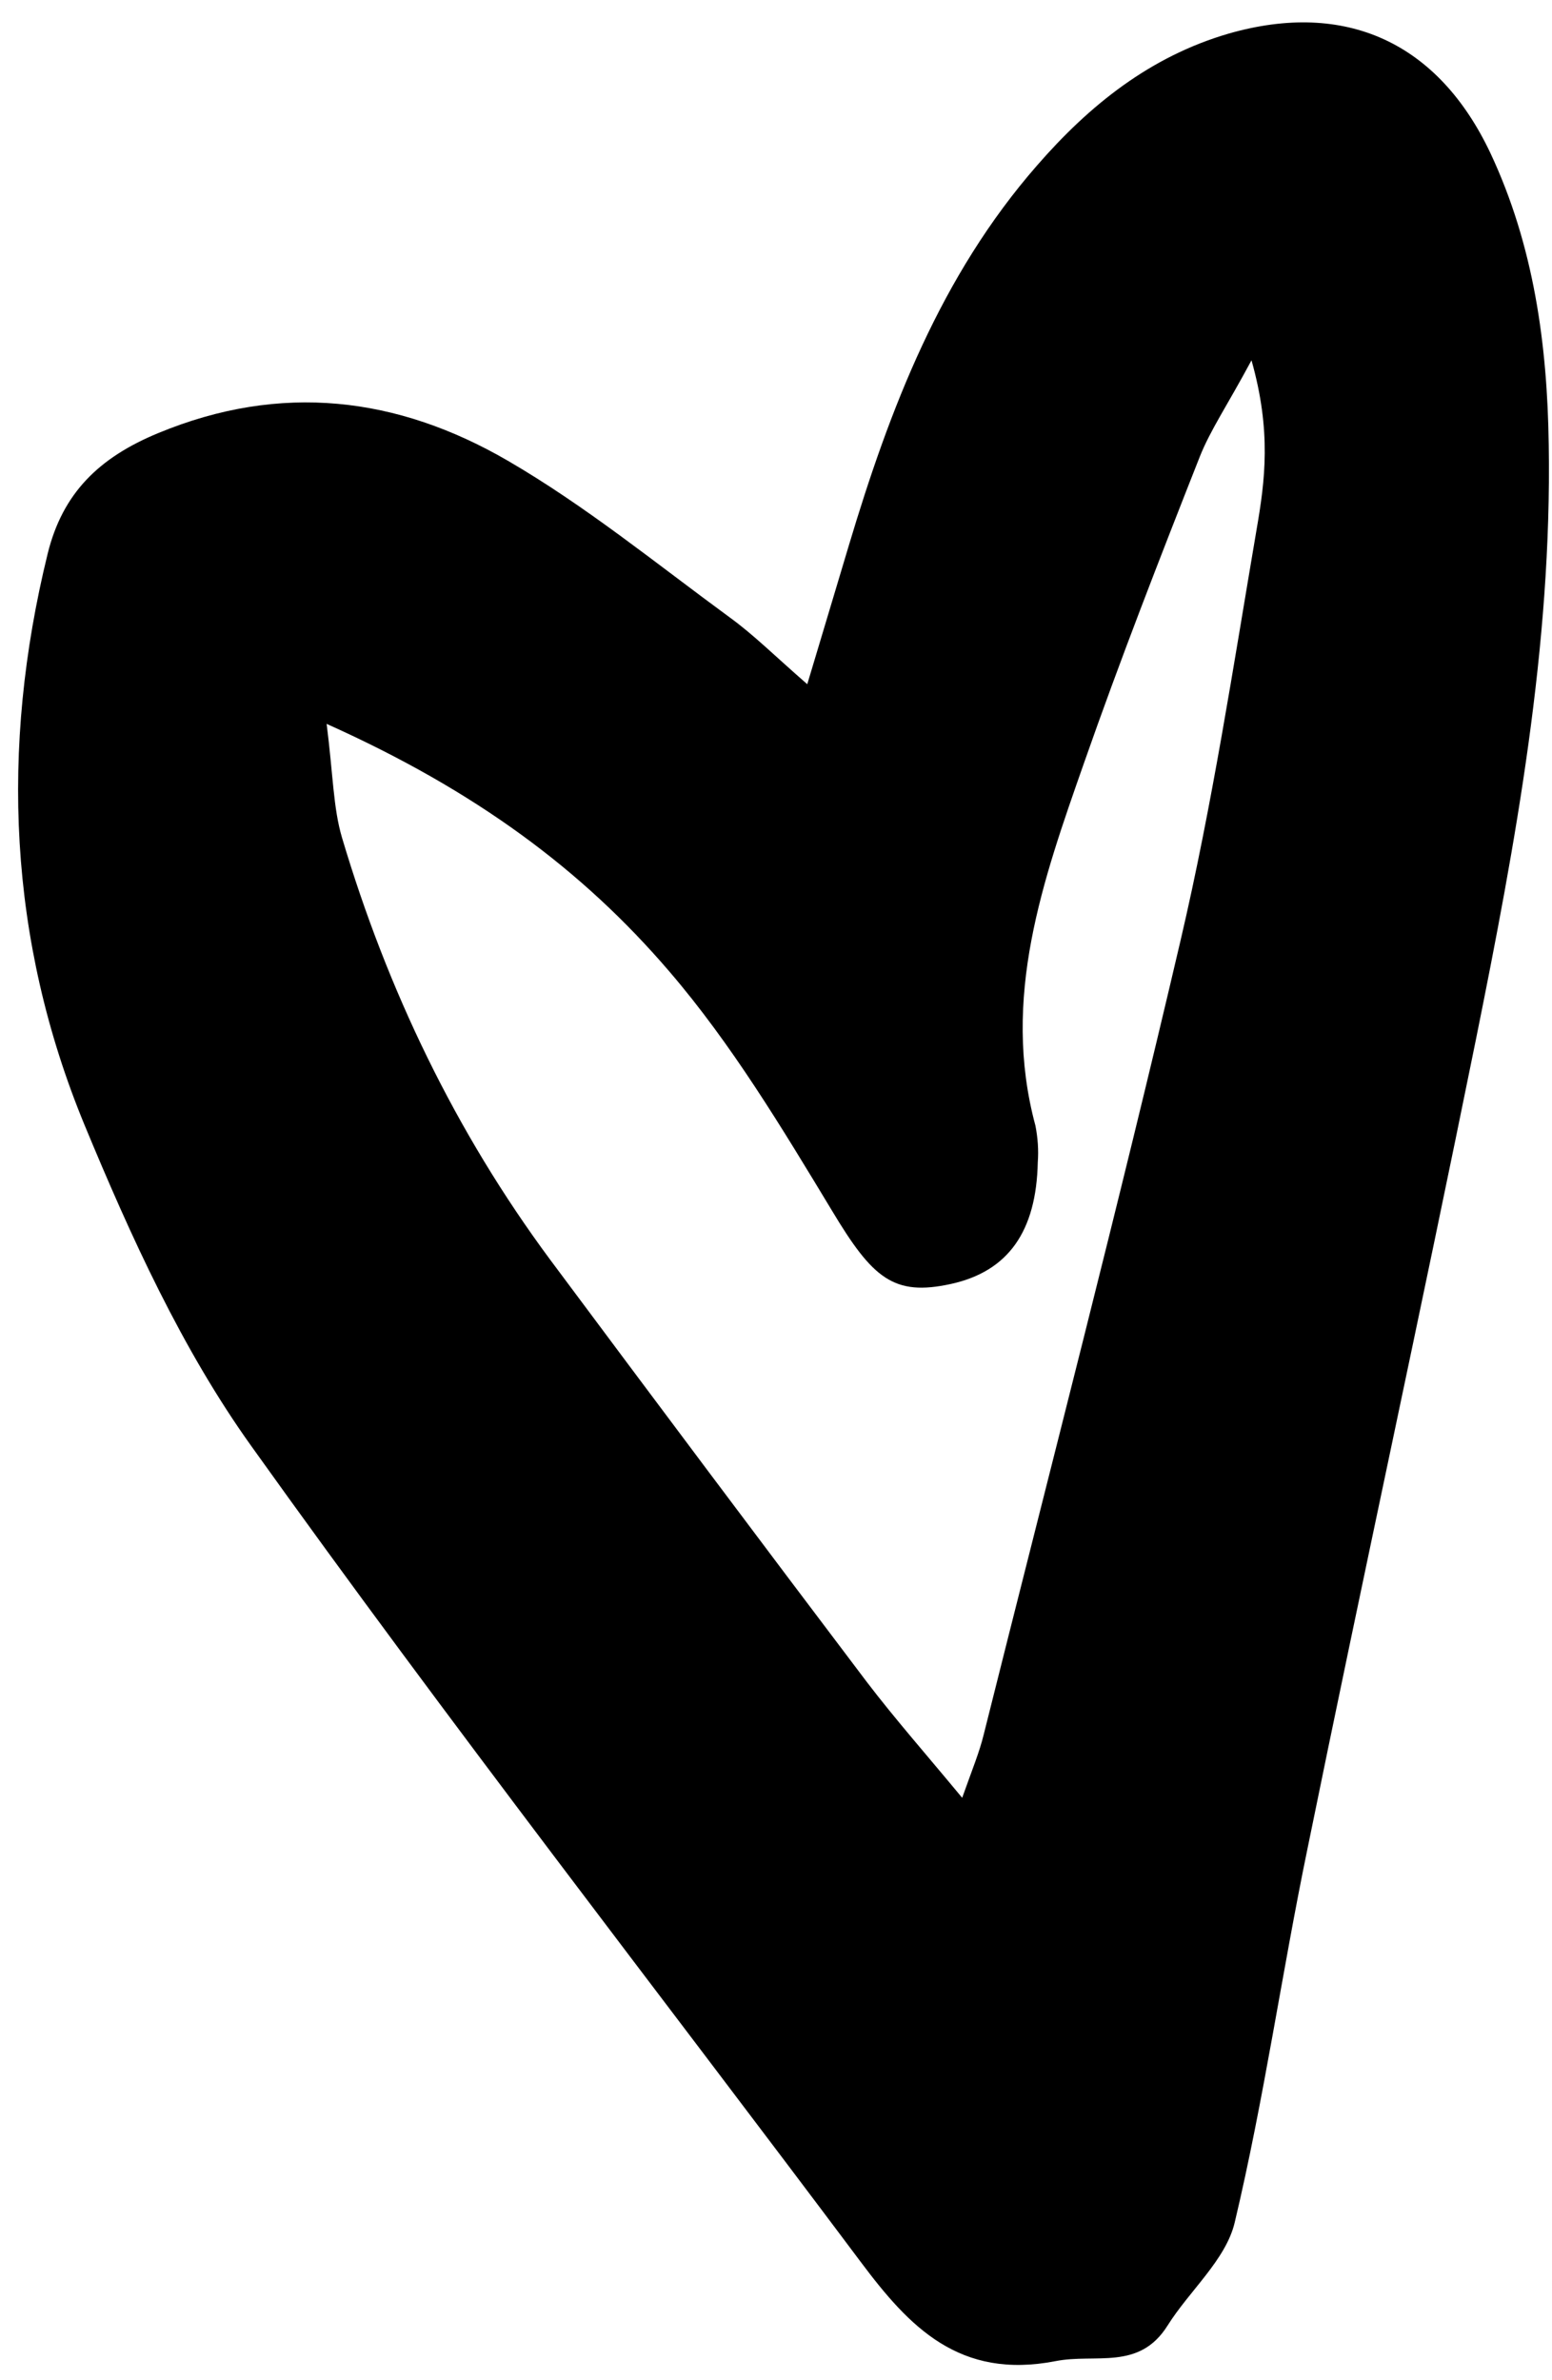 <?xml version="1.0" encoding="UTF-8"?><svg xmlns="http://www.w3.org/2000/svg" xmlns:xlink="http://www.w3.org/1999/xlink" height="509.9" preserveAspectRatio="xMidYMid meet" version="1.0" viewBox="-3.9 -4.7 332.6 509.9" width="332.6" zoomAndPan="magnify"><g id="change1_1"><path d="M328,90.6c-0.3-21.5-3.2-42.7-12.5-62.5c-11.2-23.7-31-32.8-56.1-25.6c-16.8,4.9-29.8,15.3-41.1,28.3 c-20.6,23.6-31.5,52-40.3,81.4c-2.7,9.1-5.5,18.3-8.9,29.7c-7-6.1-11.5-10.6-16.6-14.3c-15.7-11.5-30.9-23.9-47.6-33.6 C81.3,80.3,56.3,77.2,30,88.1C17.4,93.3,9.5,100.9,6.3,114c-10.2,41.6-8.4,82.8,7.9,122.3c9.9,23.9,20.9,48.1,35.8,68.9 C92.3,364.4,137,421.8,180.6,480c10.4,13.9,21.1,25.2,41.7,21.2c8.6-1.7,17.9,2.1,24-7.6c4.7-7.5,12.5-14.1,14.4-22.1 c6.3-26.5,10.1-53.5,15.6-80.1c11.8-57.9,24.4-115.6,36.1-173.4C320.9,175.9,328.7,133.7,328,90.6z M265.4,108.7 c-5,29.4-9.5,59-16.3,88.1c-13.3,56.9-28,113.5-42.2,170.2c-0.9,3.7-2.4,7.3-4.6,13.5c-7.7-9.3-14.4-16.9-20.5-24.9 c-22.7-30-45.3-60.2-67.8-90.4c-20.3-27.4-34.9-57.8-44.6-90.4c-1.9-6.4-1.9-13.4-3.3-24.4c31.9,14.3,54.8,31.3,73.4,53 c13.4,15.6,24.2,33.6,34.9,51.3c8.7,14.5,13.2,18.4,25.5,15.7s18.3-11.3,18.6-26.1c0.2-2.6,0-5.2-0.5-7.8 c-7.4-27.4,1.6-52.6,10.4-77.7c7.7-22,16.2-43.8,24.8-65.6c2.3-5.8,5.9-11,11.1-20.7C268.6,87.7,267.2,98.3,265.4,108.7L265.4,108.7 z" fill="inherit"/></g></svg>